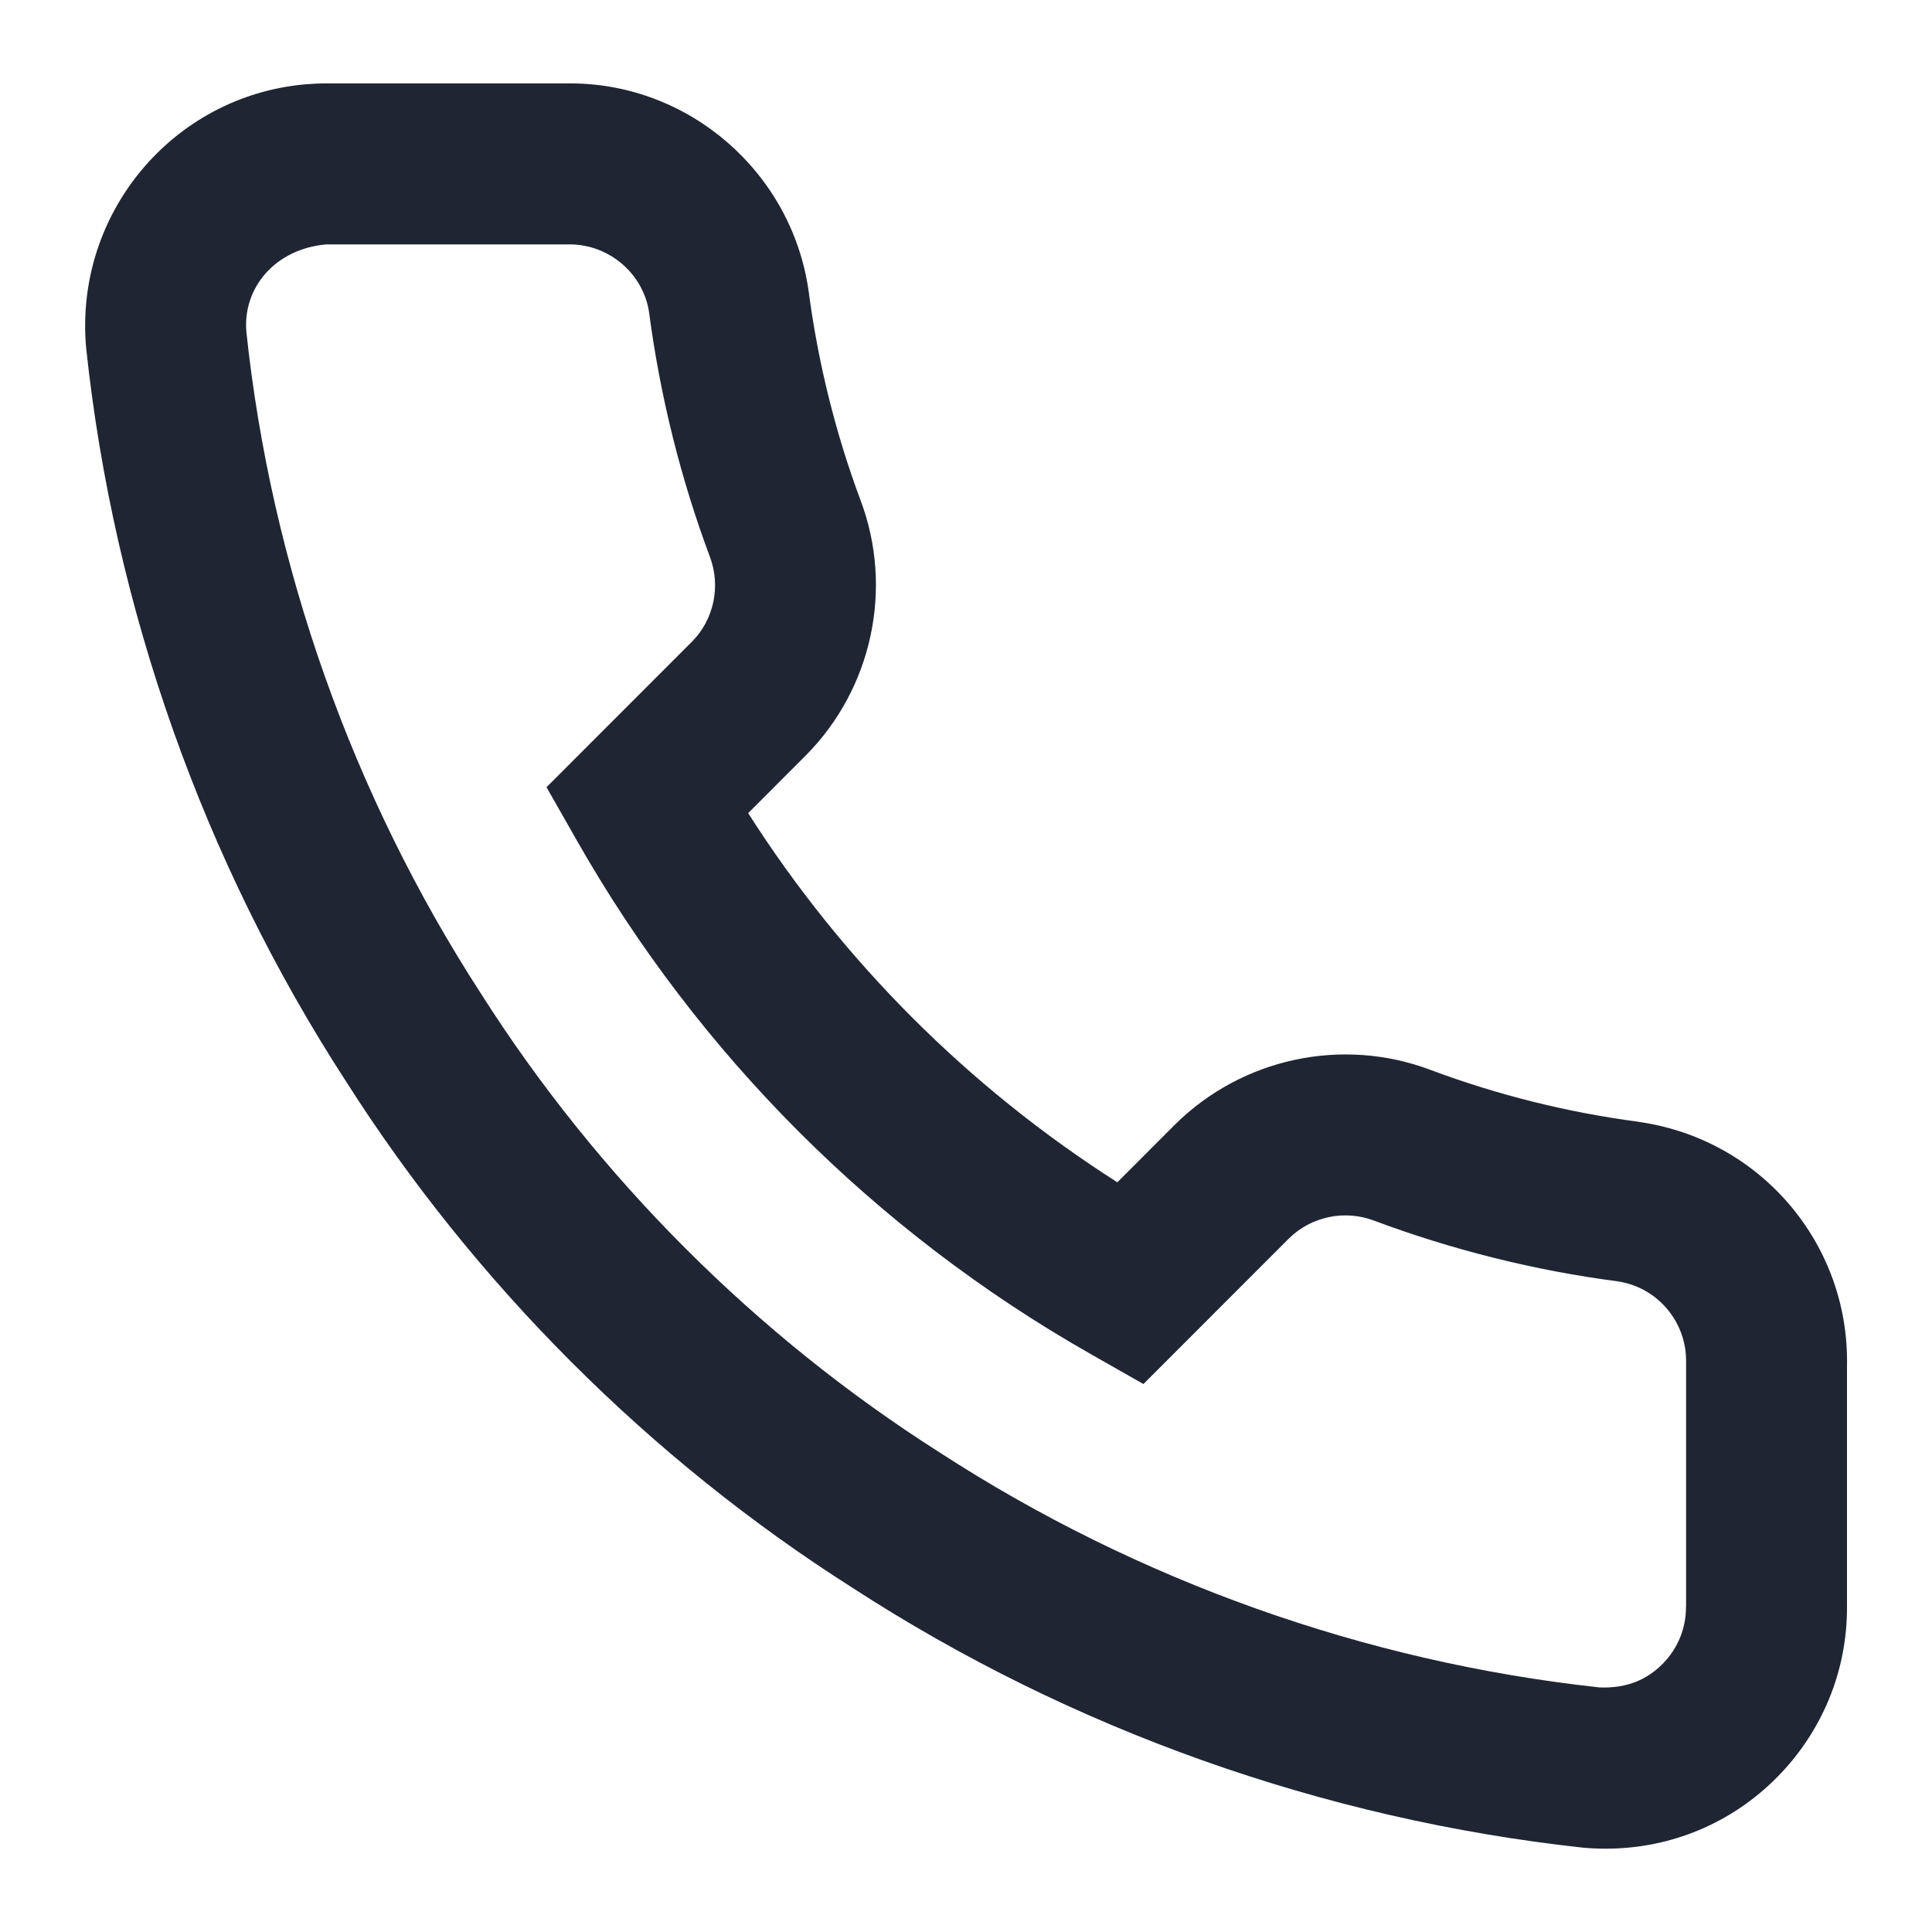 <?xml version="1.0" encoding="UTF-8"?>
<svg id="a" data-name="Layer 1" xmlns="http://www.w3.org/2000/svg" width="24" height="24" viewBox="0 0 24 24">
  <path d="M20.354,13.935c-.881-.116-1.753-.333-2.588-.646-1.092-.41-2.334-.146-3.169,.68l-.717,.718c-1.845-1.177-3.411-2.742-4.586-4.586l.721-.722c.82-.829,1.086-2.071,.676-3.162-.311-.833-.528-1.705-.646-2.601-.209-1.476-1.483-2.58-2.961-2.58h-3.029c-.088,0-.175,.004-.268,.012-1.646,.149-2.866,1.61-2.717,3.273,.343,3.232,1.458,6.382,3.221,9.101,1.603,2.523,3.784,4.705,6.3,6.303,2.714,1.761,5.85,2.877,9.08,3.228,.094,.008,.188,.012,.286,.012,.801-.003,1.554-.317,2.118-.887,.563-.569,.873-1.324,.869-2.121v-2.988c.031-1.519-1.076-2.82-2.59-3.033Zm.59,6.026c.001,.267-.102,.518-.29,.708-.188,.189-.433,.306-.782,.293-2.906-.315-5.74-1.323-8.201-2.92-2.277-1.447-4.245-3.415-5.697-5.7-1.597-2.464-2.604-5.311-2.913-8.215-.05-.55,.357-1.037,.994-1.091h3.02c.496,0,.921,.368,.989,.851,.137,1.036,.391,2.056,.755,3.031,.137,.364,.049,.778-.221,1.051l-1.809,1.81,.377,.662c1.511,2.658,3.716,4.863,6.375,6.375l.663,.377,1.804-1.805c.276-.274,.689-.364,1.058-.226,.979,.366,1.998,.62,3.02,.754,.503,.07,.872,.507,.859,1.015v3.03Z" fill="#1f2533"/>
</svg>